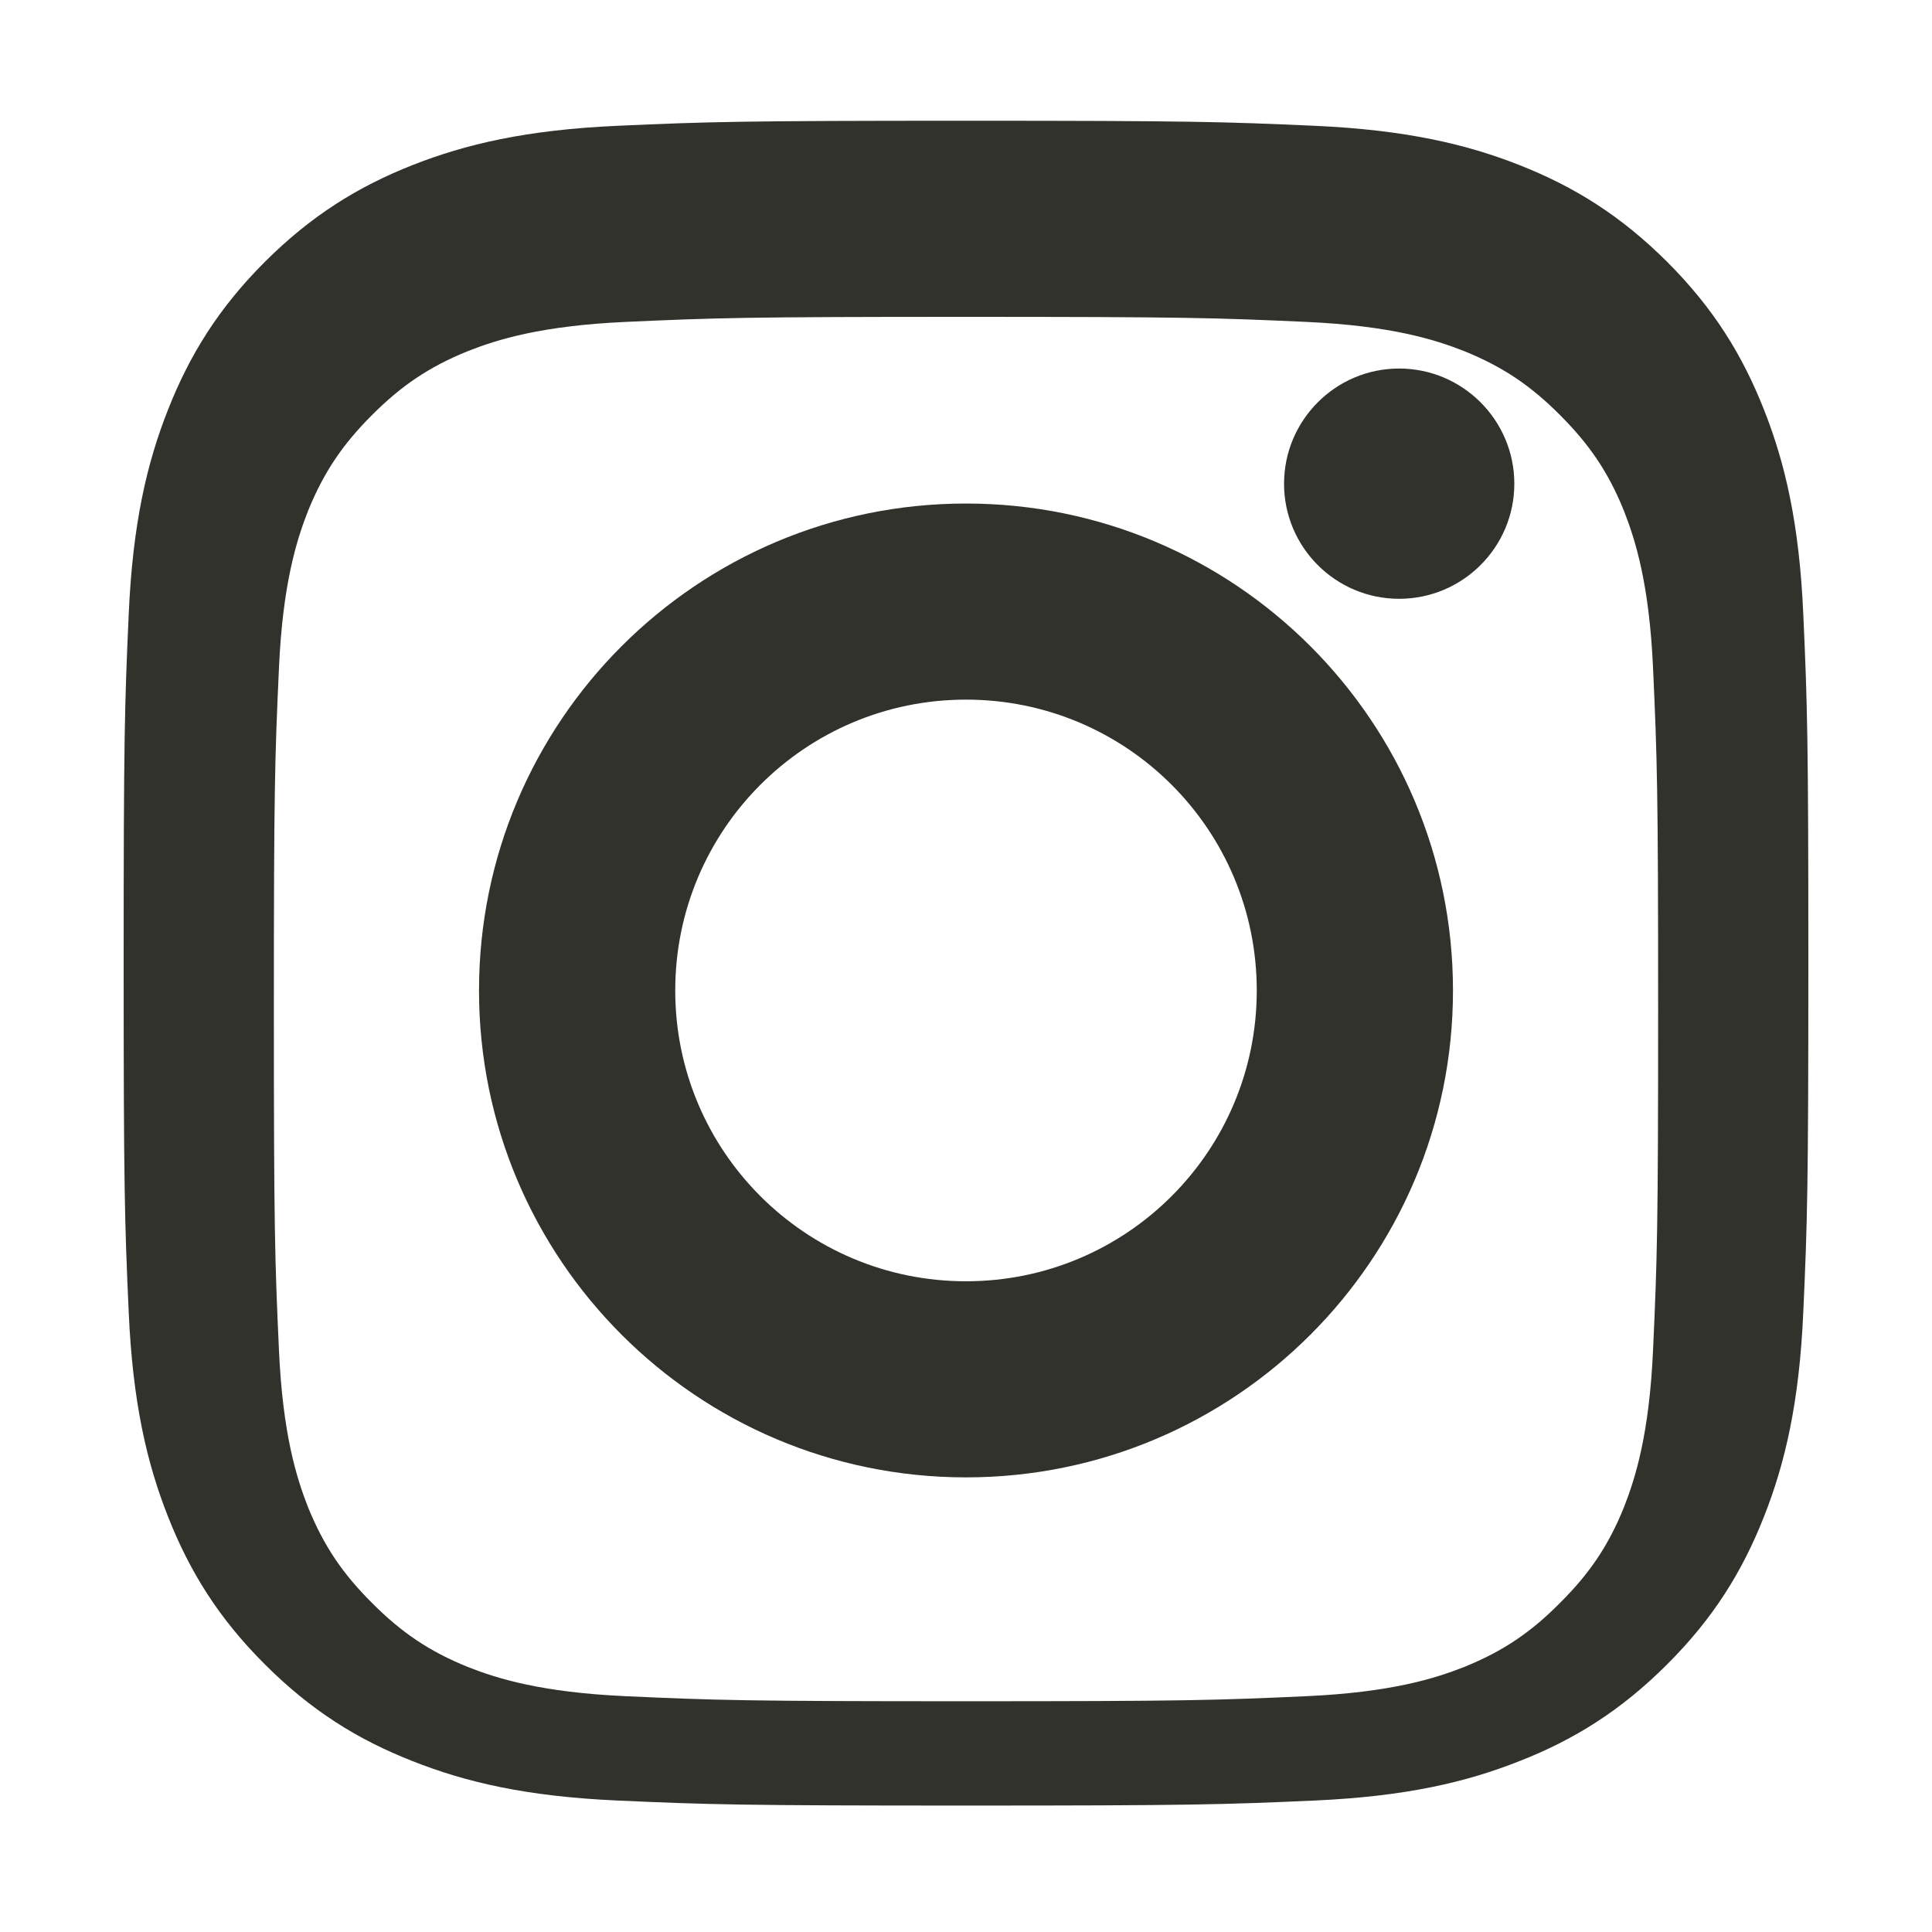 <svg width="16" height="16" viewBox="0 0 16 16" fill="none" xmlns="http://www.w3.org/2000/svg">
  <path d="M8 1C6.143 1 5.864 1.008 5.109 1.042C4.357 1.076 3.856 1.194 3.417 1.367C2.963 1.546 2.577 1.786 2.193 2.169C1.809 2.553 1.57 2.94 1.391 3.394C1.218 3.832 1.099 4.333 1.066 5.086C1.032 5.84 1.024 6.12 1.024 7.976C1.024 9.833 1.032 10.113 1.066 10.867C1.099 11.619 1.218 12.121 1.391 12.559C1.57 13.013 1.809 13.4 2.193 13.783C2.577 14.167 2.963 14.407 3.417 14.585C3.856 14.759 4.357 14.877 5.109 14.911C5.864 14.945 6.143 14.953 8 14.953C9.857 14.953 10.136 14.945 10.891 14.911C11.643 14.877 12.144 14.759 12.583 14.585C13.037 14.407 13.423 14.167 13.807 13.783C14.191 13.4 14.43 13.013 14.609 12.559C14.782 12.121 14.901 11.619 14.934 10.867C14.968 10.113 14.976 9.833 14.976 7.976C14.976 6.12 14.968 5.84 14.934 5.086C14.901 4.333 14.782 3.832 14.609 3.394C14.43 2.94 14.191 2.553 13.807 2.169C13.423 1.786 13.037 1.546 12.583 1.367C12.144 1.194 11.643 1.076 10.891 1.042C10.136 1.008 9.857 1 8 1ZM8 2.624C9.819 2.624 10.074 2.632 10.821 2.666C11.518 2.698 11.88 2.811 12.126 2.908C12.447 3.038 12.677 3.194 12.919 3.437C13.162 3.68 13.319 3.909 13.449 4.231C13.545 4.476 13.659 4.839 13.69 5.536C13.724 6.282 13.732 6.538 13.732 8.357C13.732 10.175 13.724 10.431 13.69 11.177C13.659 11.874 13.545 12.237 13.449 12.482C13.319 12.804 13.162 13.033 12.919 13.275C12.677 13.519 12.447 13.675 12.126 13.805C11.88 13.902 11.518 14.015 10.821 14.047C10.074 14.081 9.819 14.089 8 14.089C6.181 14.089 5.926 14.081 5.179 14.047C4.482 14.015 4.12 13.902 3.874 13.805C3.553 13.675 3.324 13.519 3.081 13.275C2.838 13.033 2.682 12.804 2.551 12.482C2.455 12.237 2.341 11.874 2.31 11.177C2.276 10.431 2.268 10.175 2.268 8.357C2.268 6.538 2.276 6.282 2.31 5.536C2.341 4.839 2.455 4.476 2.551 4.231C2.682 3.909 2.838 3.68 3.081 3.437C3.324 3.194 3.553 3.038 3.874 2.908C4.12 2.811 4.482 2.698 5.179 2.666C5.926 2.632 6.181 2.624 8 2.624Z" fill="#31322B"/>
  <path d="M8 10.611C6.669 10.611 5.592 9.533 5.592 8.203C5.592 6.872 6.669 5.794 8 5.794C9.331 5.794 10.408 6.872 10.408 8.203C10.408 9.533 9.331 10.611 8 10.611ZM8 4.17C5.773 4.17 3.967 5.975 3.967 8.203C3.967 10.43 5.773 12.235 8 12.235C10.227 12.235 12.033 10.43 12.033 8.203C12.033 5.975 10.227 4.17 8 4.17Z" fill="#31322B"/>
  <path d="M12.541 4.006C12.541 4.532 12.113 4.959 11.587 4.959C11.061 4.959 10.634 4.532 10.634 4.006C10.634 3.48 11.061 3.052 11.587 3.052C12.113 3.052 12.541 3.48 12.541 4.006Z" fill="#31322B"/>
</svg> 